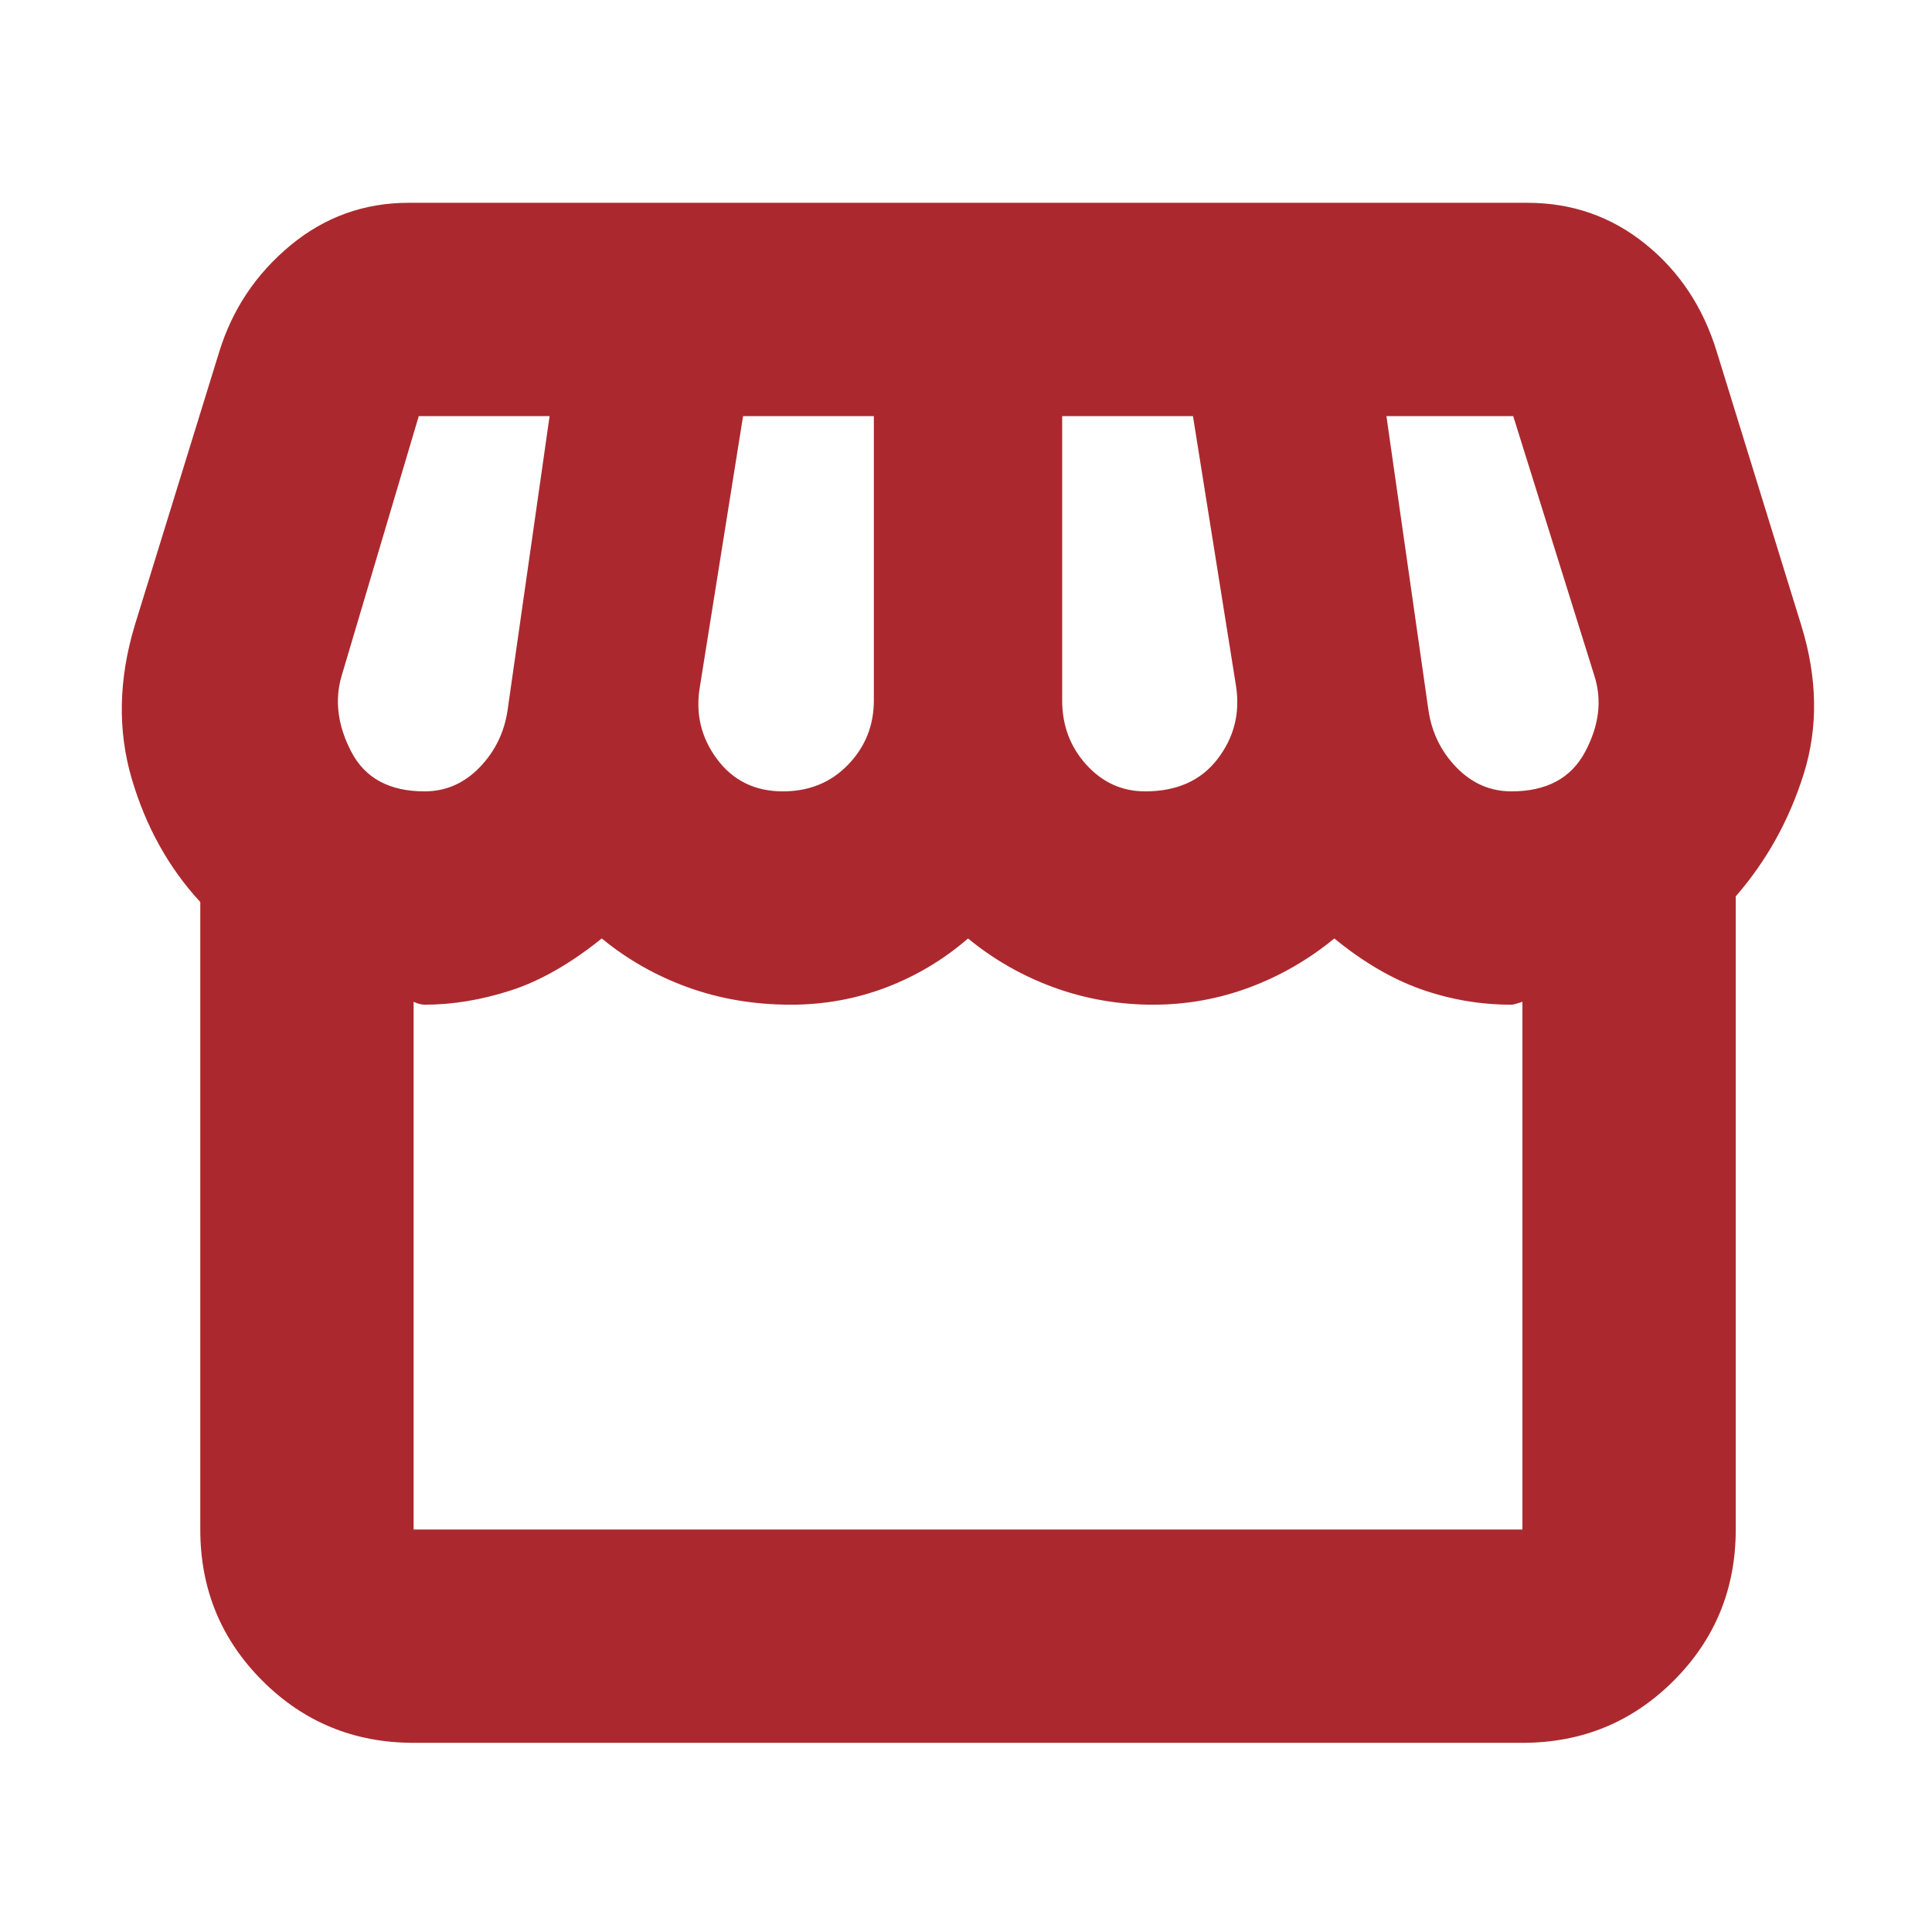 <svg width="36" height="36" viewBox="0 0 36 36" fill="none" xmlns="http://www.w3.org/2000/svg">
<mask id="mask0_314_2124" style="mask-type:alpha" maskUnits="userSpaceOnUse" x="0" y="0" width="36" height="36">
<rect width="36" height="36" fill="#D9D9D9"/>
</mask>
<g mask="url(#mask0_314_2124)">
<path d="M7.707 32.475C6.599 32.475 5.66 32.089 4.889 31.318C4.118 30.547 3.732 29.608 3.732 28.5V16.808C3.143 16.17 2.717 15.403 2.454 14.508C2.191 13.612 2.209 12.662 2.509 11.659L4.084 6.559C4.327 5.768 4.768 5.107 5.407 4.576C6.047 4.045 6.782 3.779 7.612 3.779H28.462C29.293 3.779 30.025 4.035 30.66 4.547C31.294 5.058 31.738 5.729 31.991 6.559L33.566 11.659C33.866 12.634 33.881 13.553 33.611 14.417C33.34 15.281 32.918 16.042 32.343 16.702V28.5C32.343 29.608 31.957 30.547 31.186 31.318C30.415 32.089 29.476 32.475 28.368 32.475H7.707ZM21.337 14.746C21.928 14.746 22.377 14.546 22.684 14.147C22.992 13.748 23.108 13.297 23.033 12.792L22.229 7.754H19.792V13.05C19.792 13.518 19.942 13.918 20.242 14.249C20.543 14.58 20.908 14.746 21.337 14.746ZM14.588 14.746C15.078 14.746 15.483 14.58 15.803 14.249C16.123 13.918 16.283 13.518 16.283 13.05V7.754H13.846L13.042 12.792C12.956 13.293 13.062 13.744 13.361 14.145C13.66 14.546 14.069 14.746 14.588 14.746ZM7.912 14.746C8.306 14.746 8.647 14.597 8.935 14.301C9.223 14.004 9.397 13.648 9.458 13.233L10.241 7.754H7.803L6.367 12.589C6.231 13.046 6.291 13.52 6.547 14.01C6.803 14.501 7.258 14.746 7.912 14.746ZM28.163 14.746C28.817 14.746 29.275 14.501 29.536 14.01C29.798 13.52 29.855 13.046 29.708 12.589L28.197 7.754H25.834L26.617 13.233C26.678 13.648 26.852 14.004 27.14 14.301C27.428 14.597 27.769 14.746 28.163 14.746ZM7.707 28.5H28.368V18.667C28.299 18.689 28.253 18.703 28.23 18.71C28.207 18.717 28.184 18.721 28.163 18.721C27.587 18.721 27.028 18.626 26.487 18.436C25.947 18.246 25.405 17.93 24.863 17.487C24.384 17.88 23.858 18.184 23.283 18.399C22.708 18.613 22.109 18.721 21.488 18.721C20.841 18.721 20.224 18.613 19.636 18.399C19.049 18.184 18.516 17.88 18.038 17.487C17.584 17.88 17.076 18.184 16.514 18.399C15.951 18.613 15.359 18.721 14.738 18.721C14.055 18.721 13.416 18.613 12.822 18.399C12.227 18.184 11.691 17.88 11.213 17.487C10.631 17.955 10.066 18.278 9.519 18.455C8.971 18.632 8.435 18.721 7.912 18.721C7.891 18.721 7.863 18.717 7.828 18.71C7.794 18.703 7.754 18.689 7.707 18.667V28.5Z" fill="#AB292E"/>
</g>
</svg>
